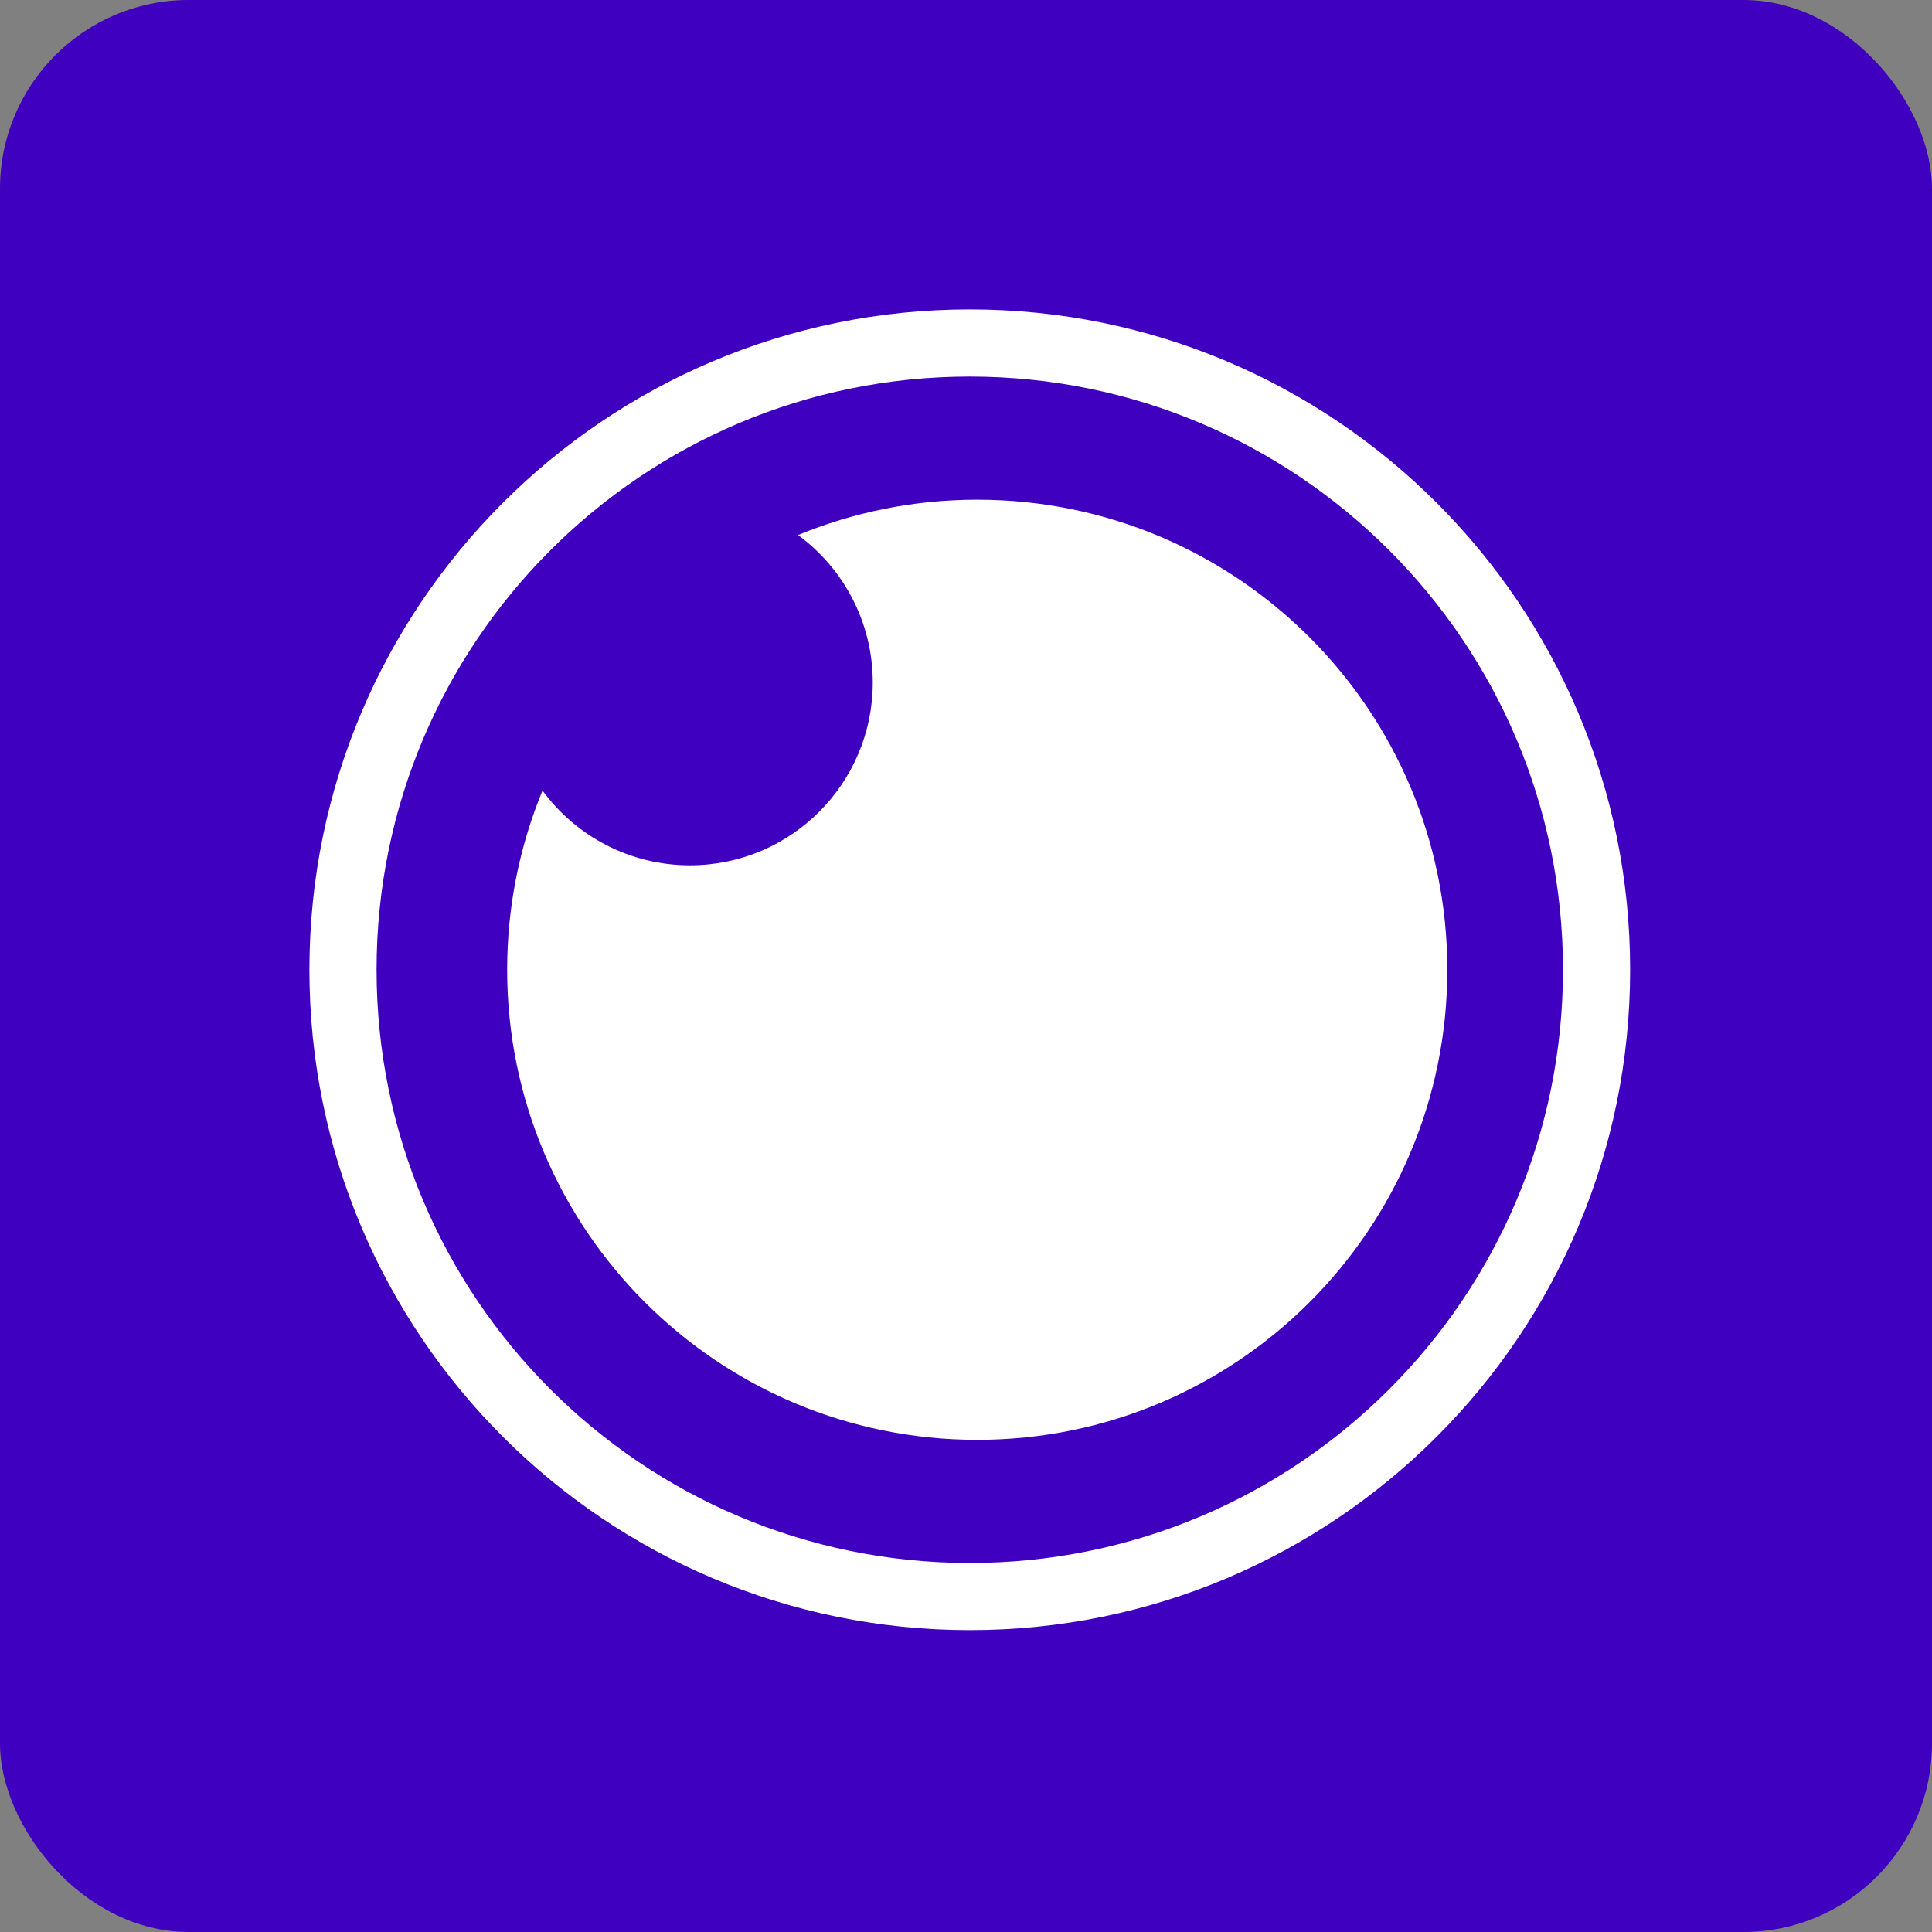 <svg width="48" height="48" viewBox="0 0 256 256" 
        fill="none" xmlns="http://www.w3.org/2000/svg" xmlns:xlink="http://www.w3.org/1999/xlink" version="1.1">
        <rect x="0" y="0" width="256" height="256" fill="#808080" stroke="none"/>
        <defs>
            
        </defs>
        
            <g transform="translate(0, 0)">
                <svg width="256" height="256" viewBox="0 0 256 256" fill="none" xmlns="http://www.w3.org/2000/svg">
<rect width="256" height="256" rx="25" fill="#4000BF"/>
<path d="M129.489 66.212C163.89 66.212 191.777 94.099 191.777 128.501C191.777 162.901 163.89 190.788 129.489 190.788C95.088 190.788 67.201 162.901 67.201 128.501C67.201 120.093 68.867 112.075 71.886 104.758C76.295 110.761 83.404 114.659 91.424 114.659C104.802 114.659 115.647 103.813 115.647 90.435C115.647 82.415 111.75 75.306 105.746 70.897C113.064 67.879 121.081 66.212 129.489 66.212ZM128.5 41C80.175 41 41 80.175 41 128.5C41 176.825 80.175 216 128.5 216C176.825 216 216 176.825 216 128.5C216 80.175 176.825 41 128.5 41ZM128.5 49.898C171.91 49.898 207.102 85.09 207.102 128.5C207.102 171.91 171.91 207.102 128.5 207.102C85.09 207.102 49.898 171.91 49.898 128.5C49.898 85.09 85.09 49.898 128.5 49.898Z" fill="white"/>
</svg>
            </g>
    </svg>